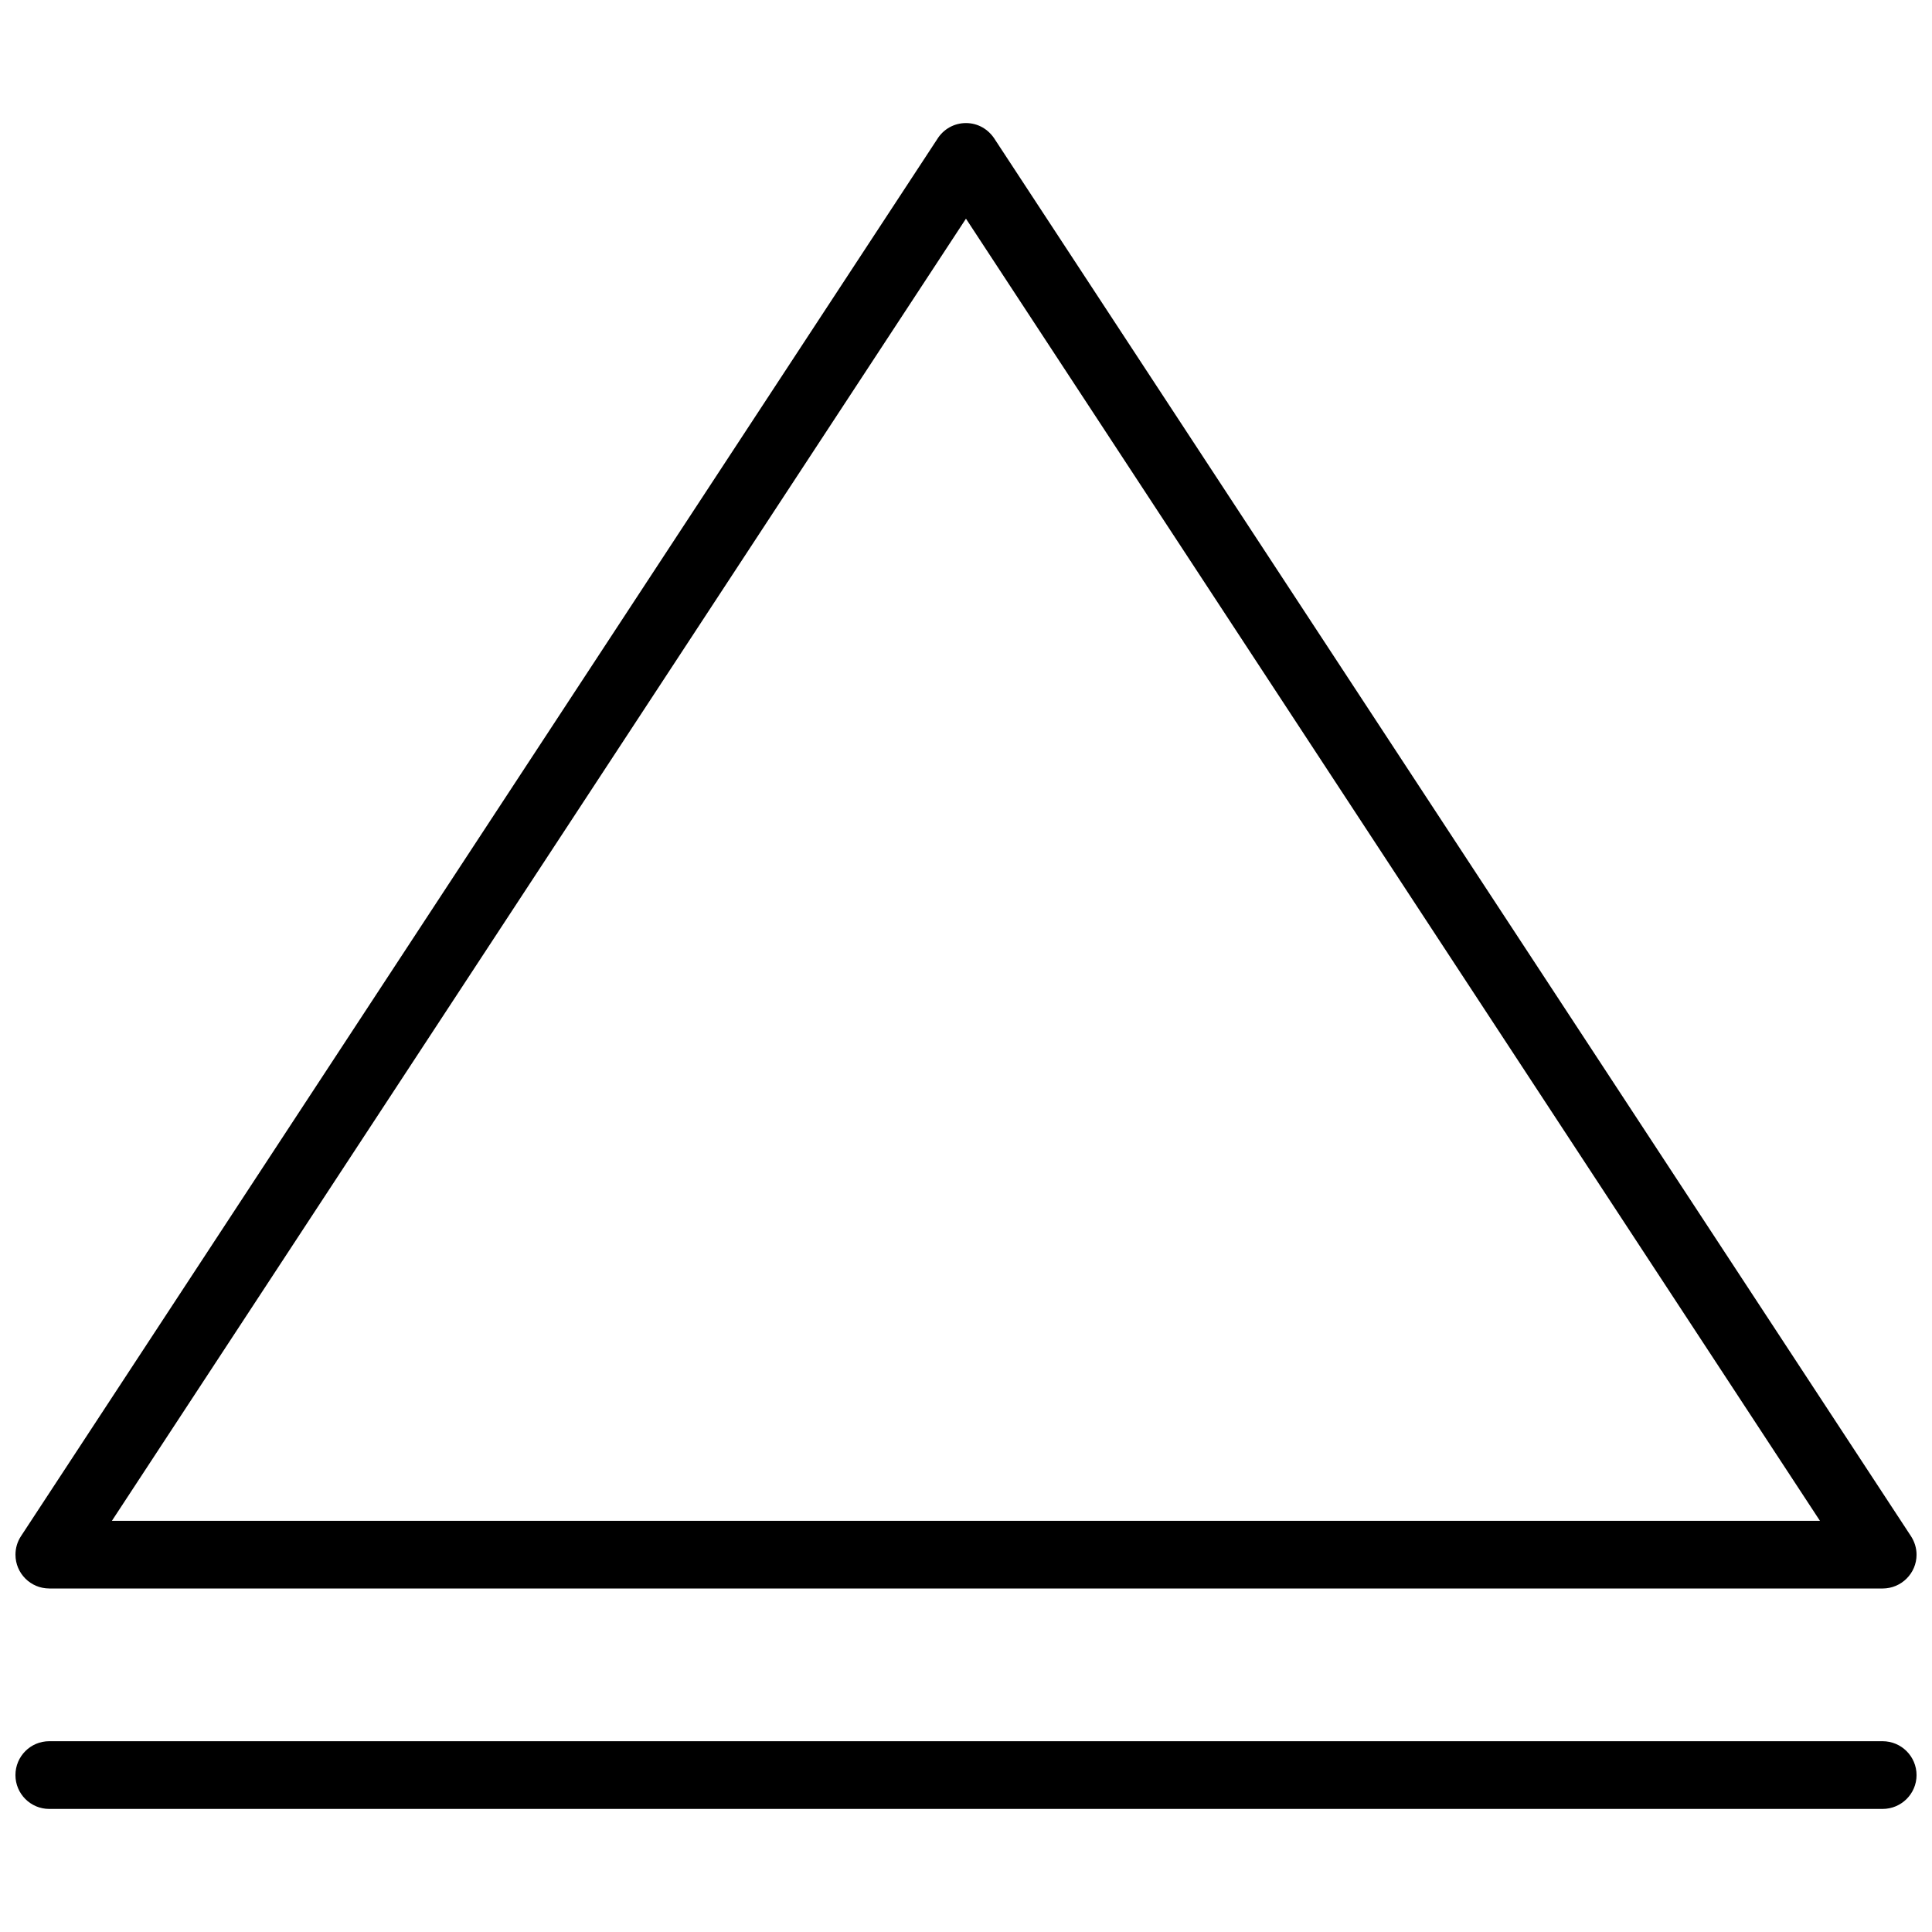<?xml version="1.0" encoding="UTF-8"?>
<!-- Uploaded to: ICON Repo, www.iconrepo.com, Generator: ICON Repo Mixer Tools -->
<svg width="800px" height="800px" version="1.1" viewBox="144 144 512 512" xmlns="http://www.w3.org/2000/svg">
 <defs>
  <clipPath id="b">
   <path d="m148.09 176h503.81v389h-503.81z"/>
  </clipPath>
  <clipPath id="a">
   <path d="m148.09 605h503.81v19h-503.81z"/>
  </clipPath>
 </defs>
 <g>
  <g clip-path="url(#b)">
   <path d="m157.04 564.97h485.87c4.949 0 8.996-4.012 8.996-8.949 0-1.754-0.523-3.43-1.461-4.891l-242.71-370.06c-1.746-2.844-4.598-4.457-7.742-4.457s-5.996 1.613-7.648 4.305l-242.8 370.21c-0.945 1.441-1.445 3.133-1.445 4.887 0 4.938 4.012 8.949 8.949 8.949zm242.95-363.02 226.32 345.09h-452.66z"/>
  </g>
  <g clip-path="url(#a)">
   <path d="m642.91 605.44h-485.87c-4.938 0-8.949 4.012-8.949 8.98 0 4.949 4.012 8.965 8.949 8.965h485.87c4.949 0 8.996-4.012 8.996-8.965-0.004-4.969-4.047-8.98-8.996-8.98z"/>
  </g>
 </g>
</svg>
